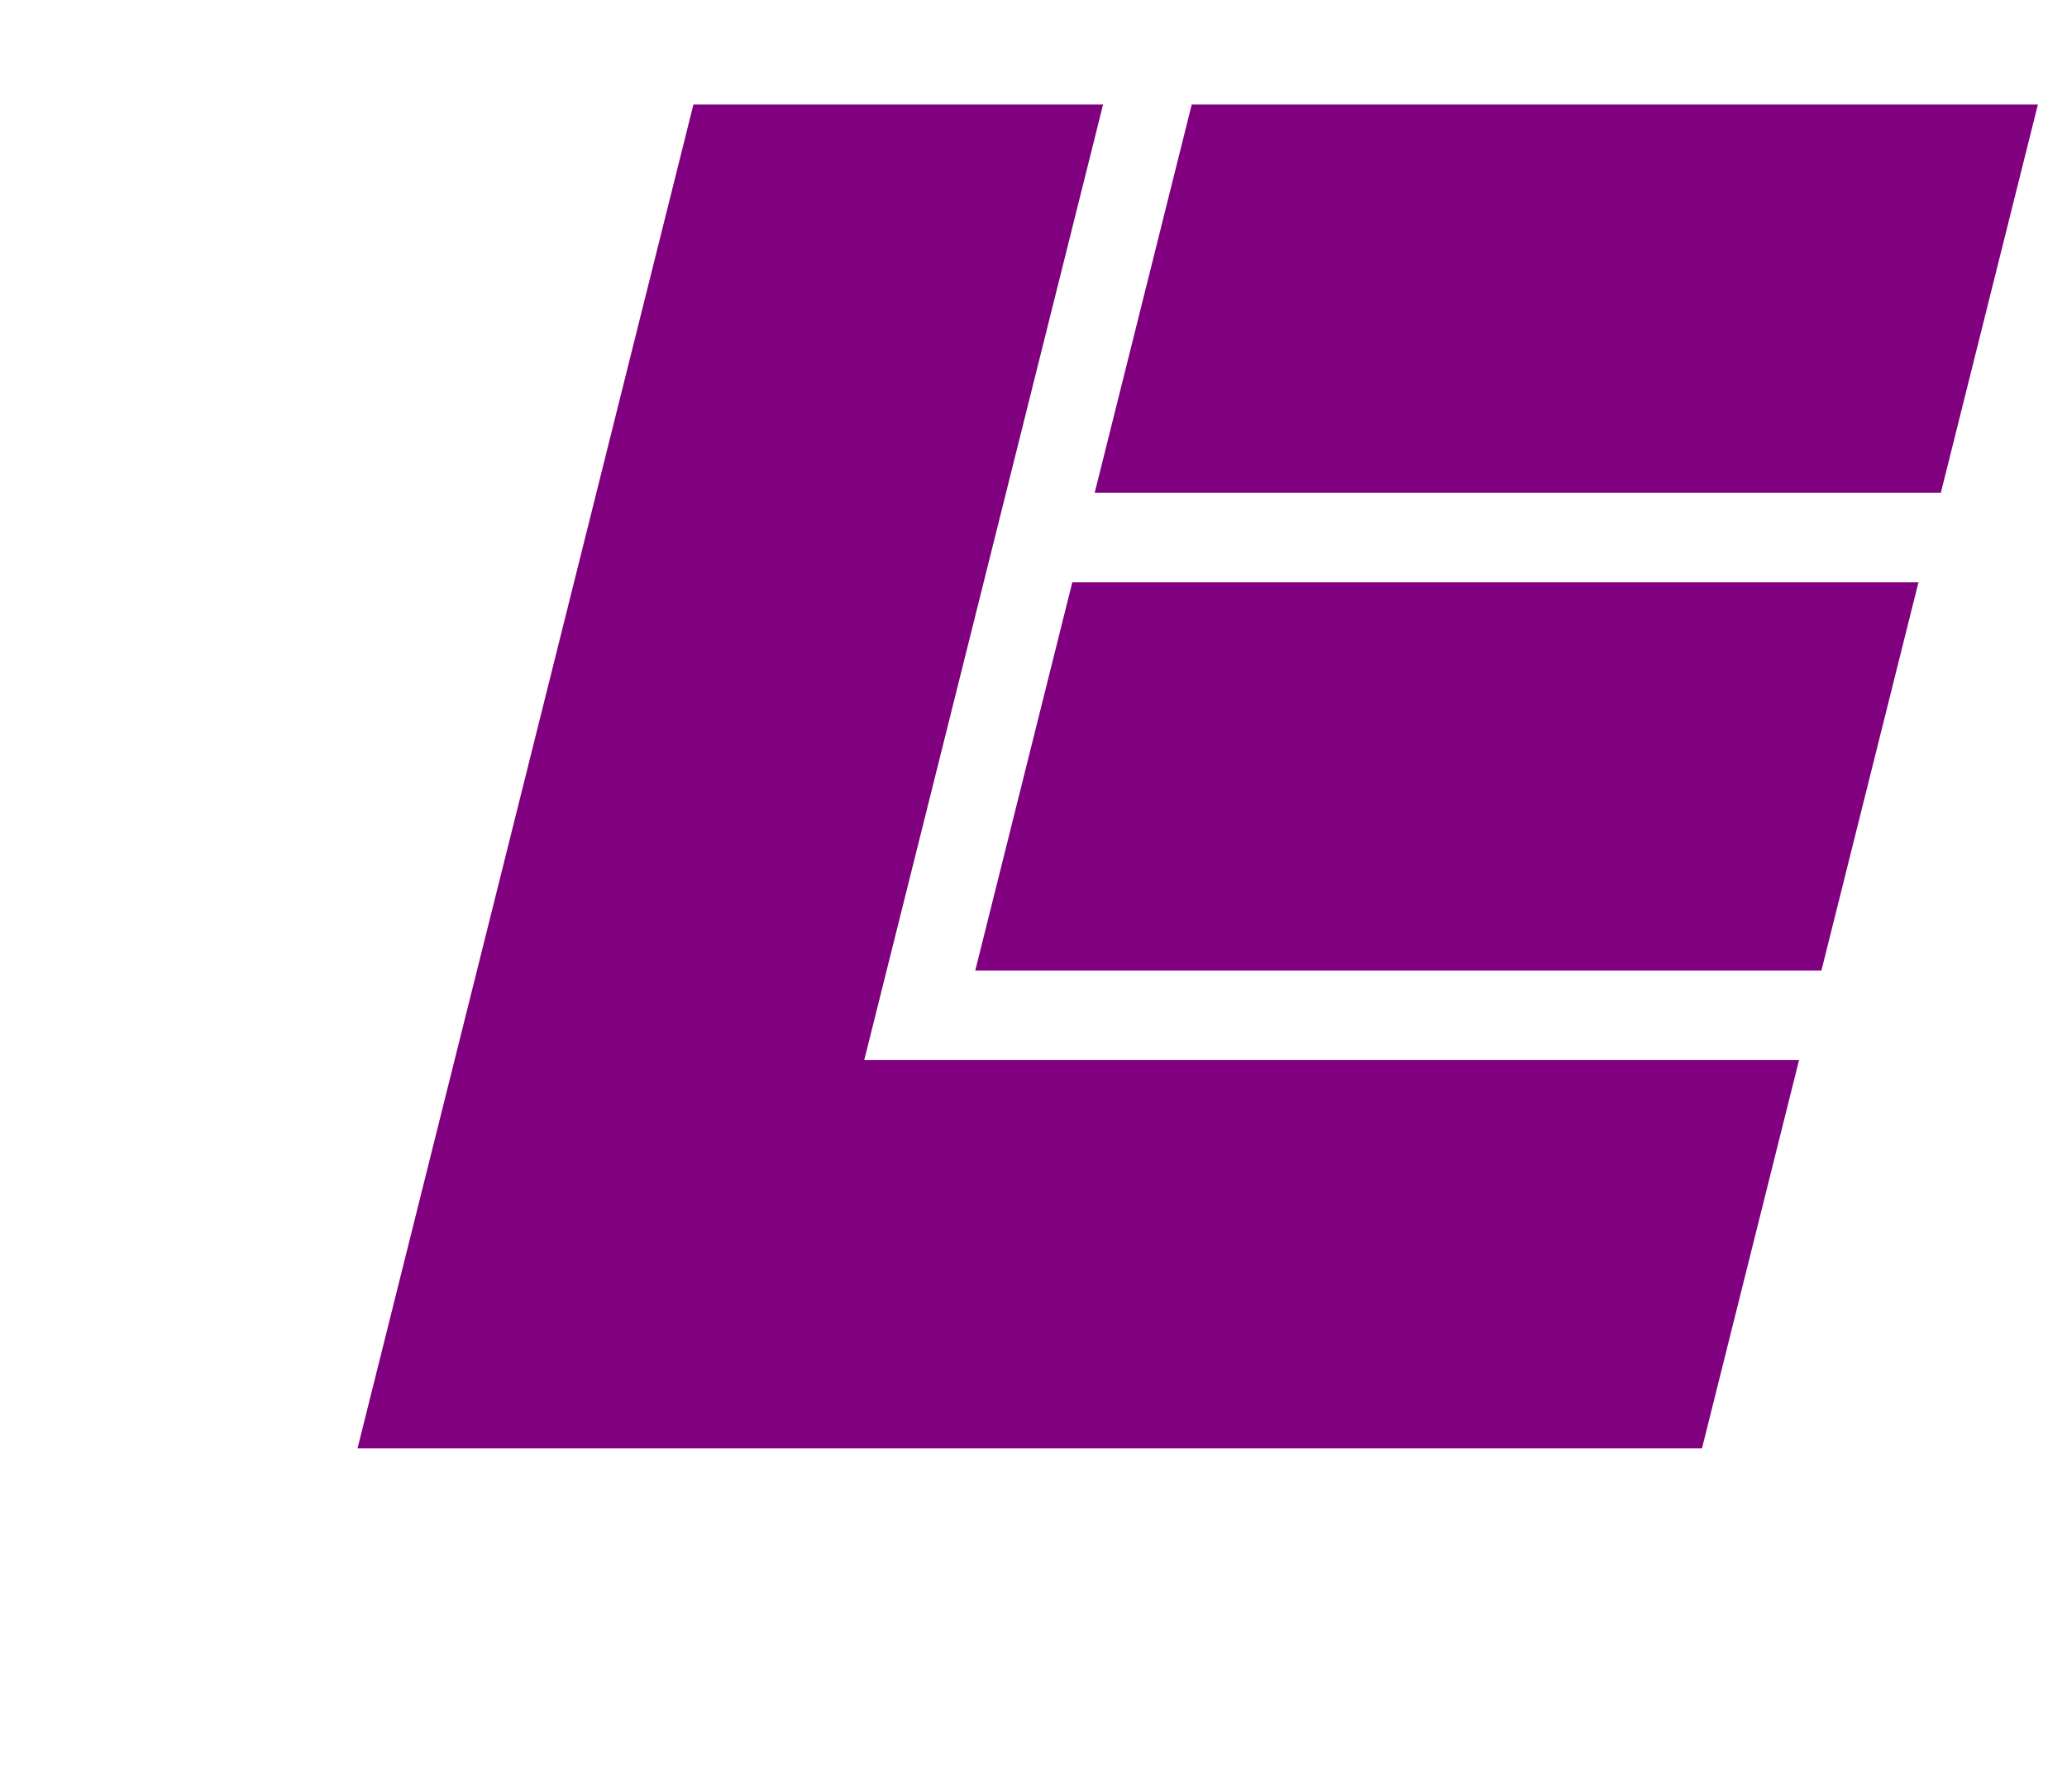 <!--<svg fill="purple" version="1.1" id="Layer_1" xmlns="http://www.w3.org/2000/svg" xmlns:xlink="http://www.w3.org/1999/xlink" height="208px" width="208px" viewBox="0 0 52 52" xml:space="preserve">
	<polygon points="4,4 4,48 48,48 48,36 16,36 16,4" style="stroke:purple; " />
	<polygon points="20,4 20,16 48,16 48,4" style="stroke:purple; " />
	<polygon points="20,20 20,32 48,32 48,20" style="stroke:purple; " />
</svg>-->
<svg fill="purple" version="1.1" id="Layer_1" xmlns="http://www.w3.org/2000/svg" xmlns:xlink="http://www.w3.org/1999/xlink" height="208px" width="240px" viewBox="0 0 52 60" xml:space="preserve">
	<polygon points="15,4 4,48 48,48 51,36 19.69,36 27.69,4" style="stroke:purple; " />
	<polygon points="31.69,4 28.69,16 56,16 59,4" style="stroke:purple; " />
	<polygon points="27.69,20 24.69,32 52,32 55,20" style="stroke:purple; " />
</svg>